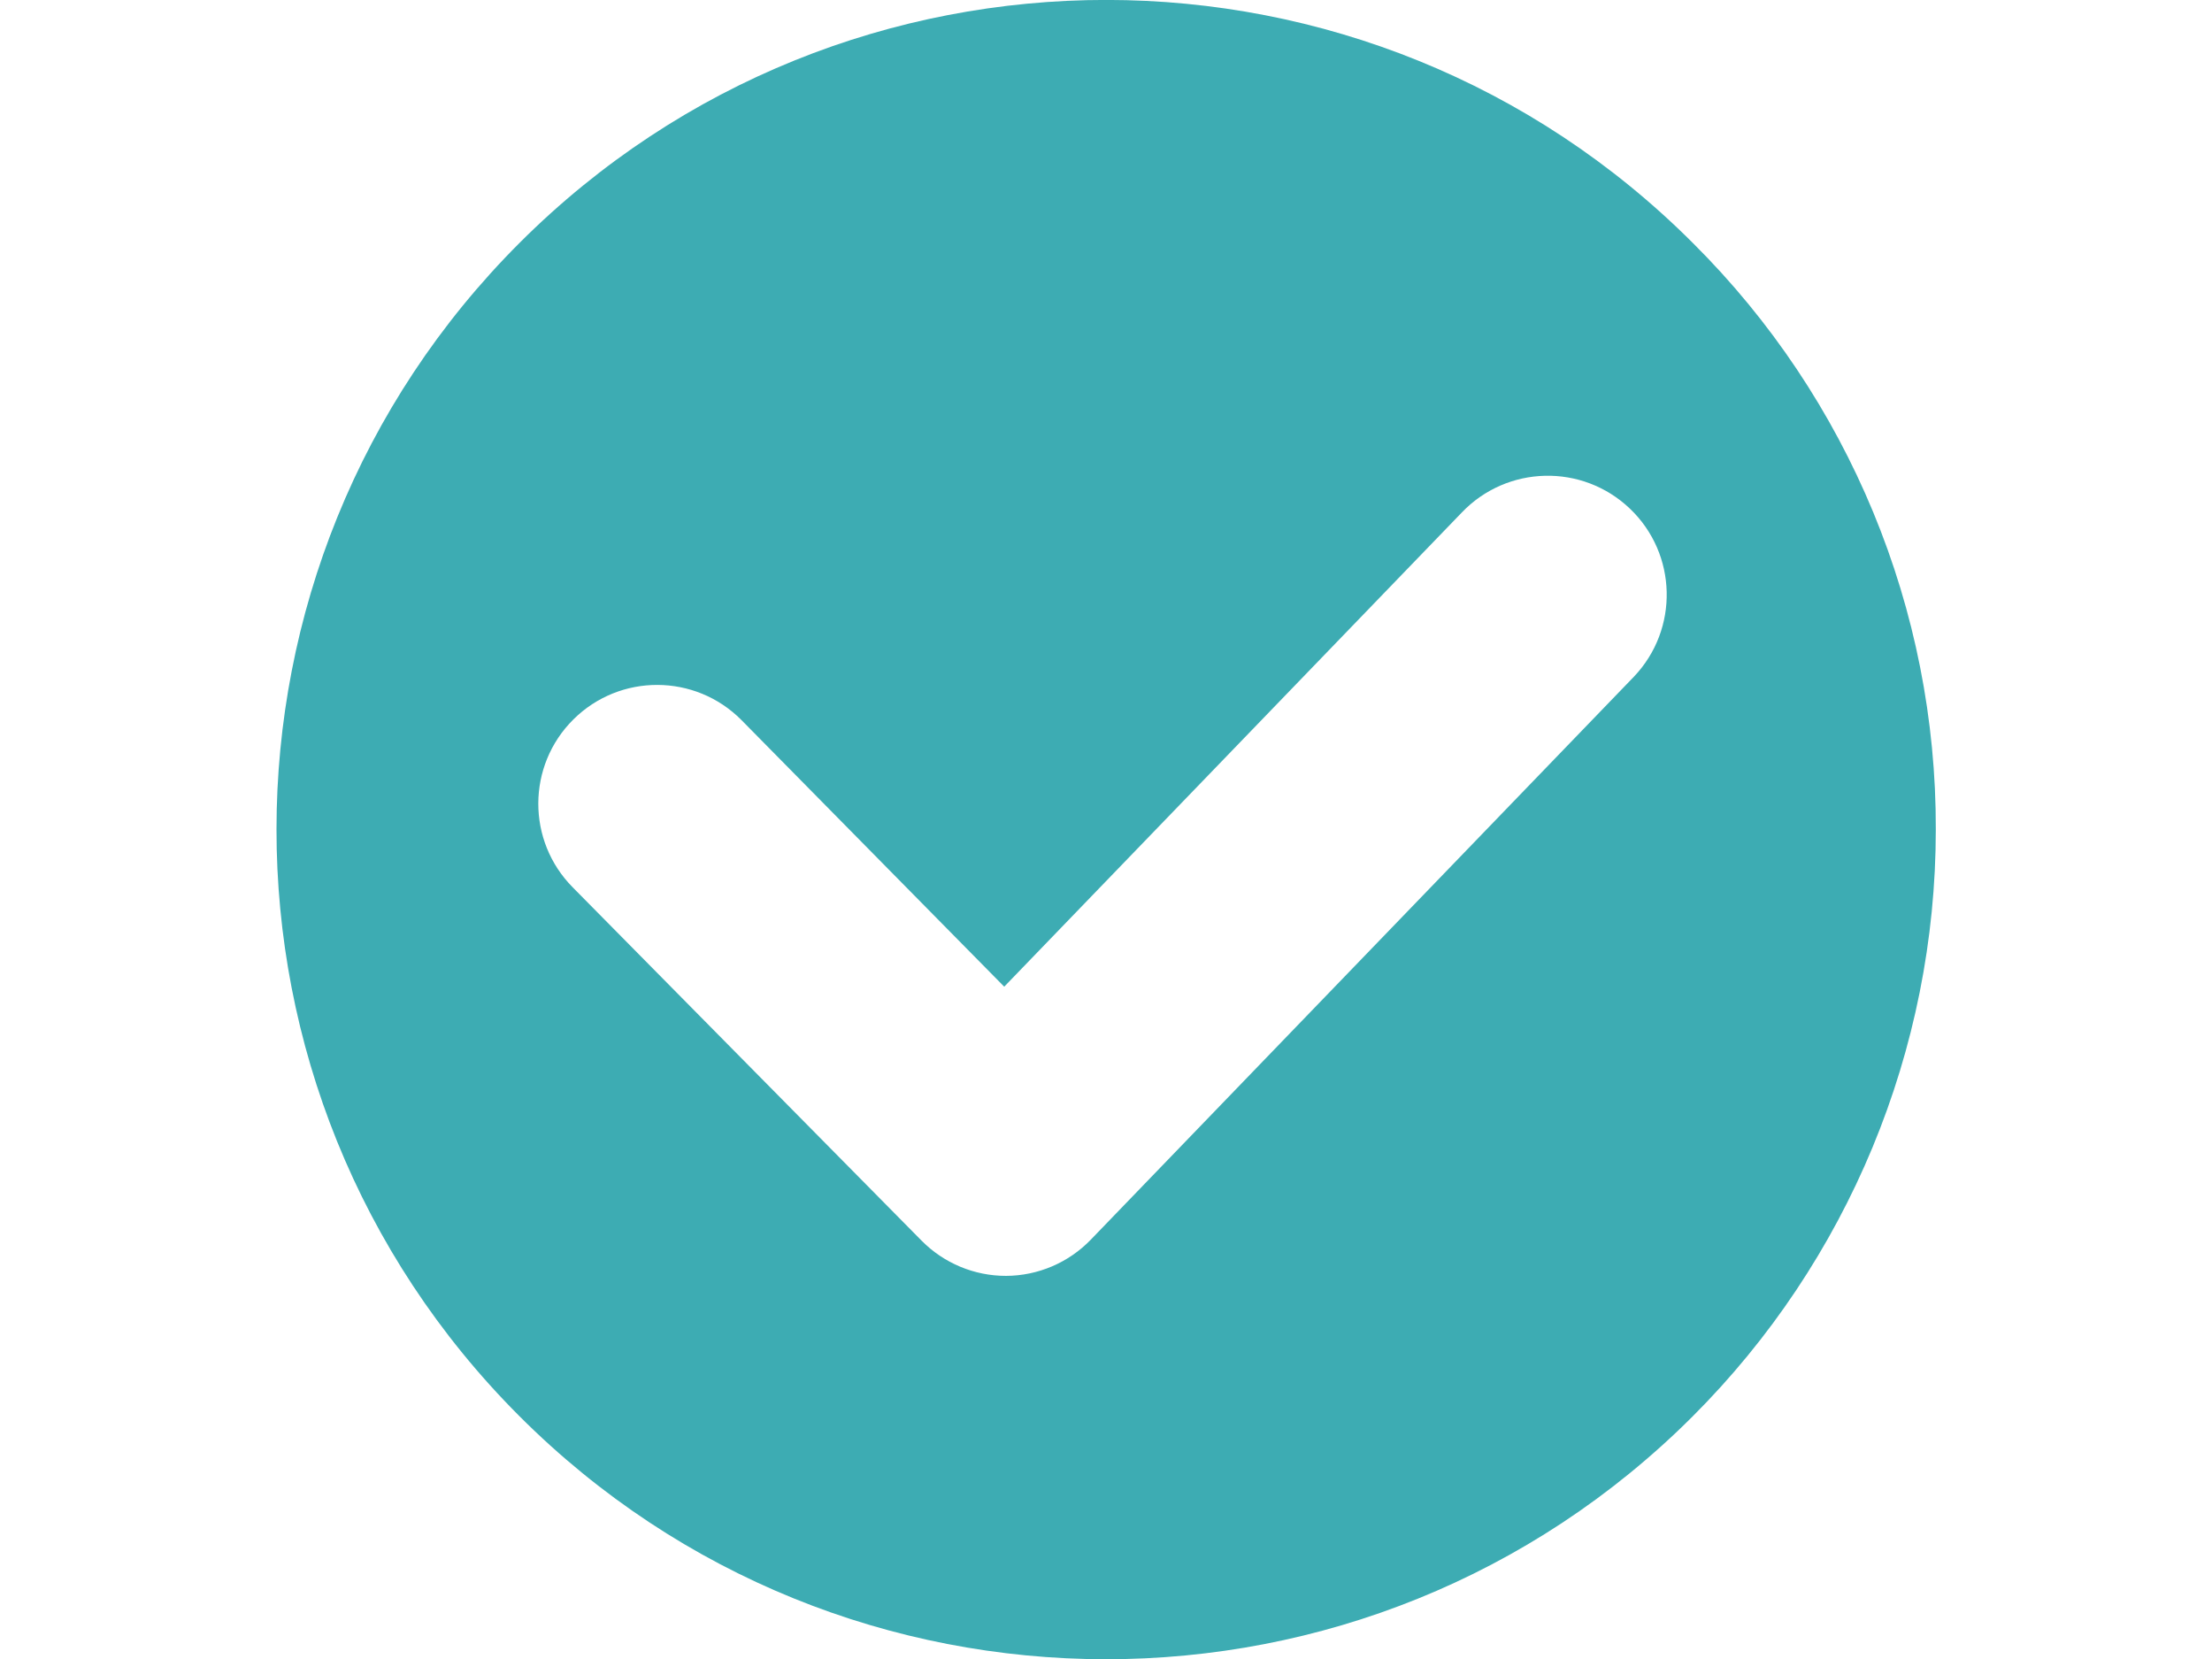 <?xml version="1.0" encoding="utf-8"?>
<!-- Generator: Adobe Illustrator 14.0.0, SVG Export Plug-In . SVG Version: 6.00 Build 43363)  -->
<!DOCTYPE svg PUBLIC "-//W3C//DTD SVG 1.1//EN" "http://www.w3.org/Graphics/SVG/1.1/DTD/svg11.dtd">
<svg version="1.1" id="Livello_1" xmlns="http://www.w3.org/2000/svg" xmlns:xlink="http://www.w3.org/1999/xlink" x="0px" y="0px"
	 width="800px" height="600px" viewBox="0 0 800 600" enable-background="new 0 0 800 600" xml:space="preserve">
<title>check</title>
<path fill="#3DACB3" d="M612.342,87.98C495.229-29.263,305.245-29.369,188.002,87.744C70.758,204.857,70.653,394.84,187.766,512.083
	c117.113,117.243,307.097,117.35,424.34,0.236c56.338-56.275,87.996-132.637,88.002-212.267
	C700.35,220.478,668.746,144.113,612.342,87.98z M590.909,244.758L394.481,448.365c-8.035,8.313-19.087,13.027-30.648,13.074l0,0
	c-11.477,0.009-22.479-4.585-30.542-12.753L207.162,320.949c-16.72-16.838-16.624-44.041,0.214-60.76
	c16.838-16.72,44.041-16.624,60.761,0.214l95.053,96.445L528.648,185.39c16.394-17.192,43.621-17.84,60.814-1.446
	C606.655,200.337,607.303,227.565,590.909,244.758z"/>
</svg>
